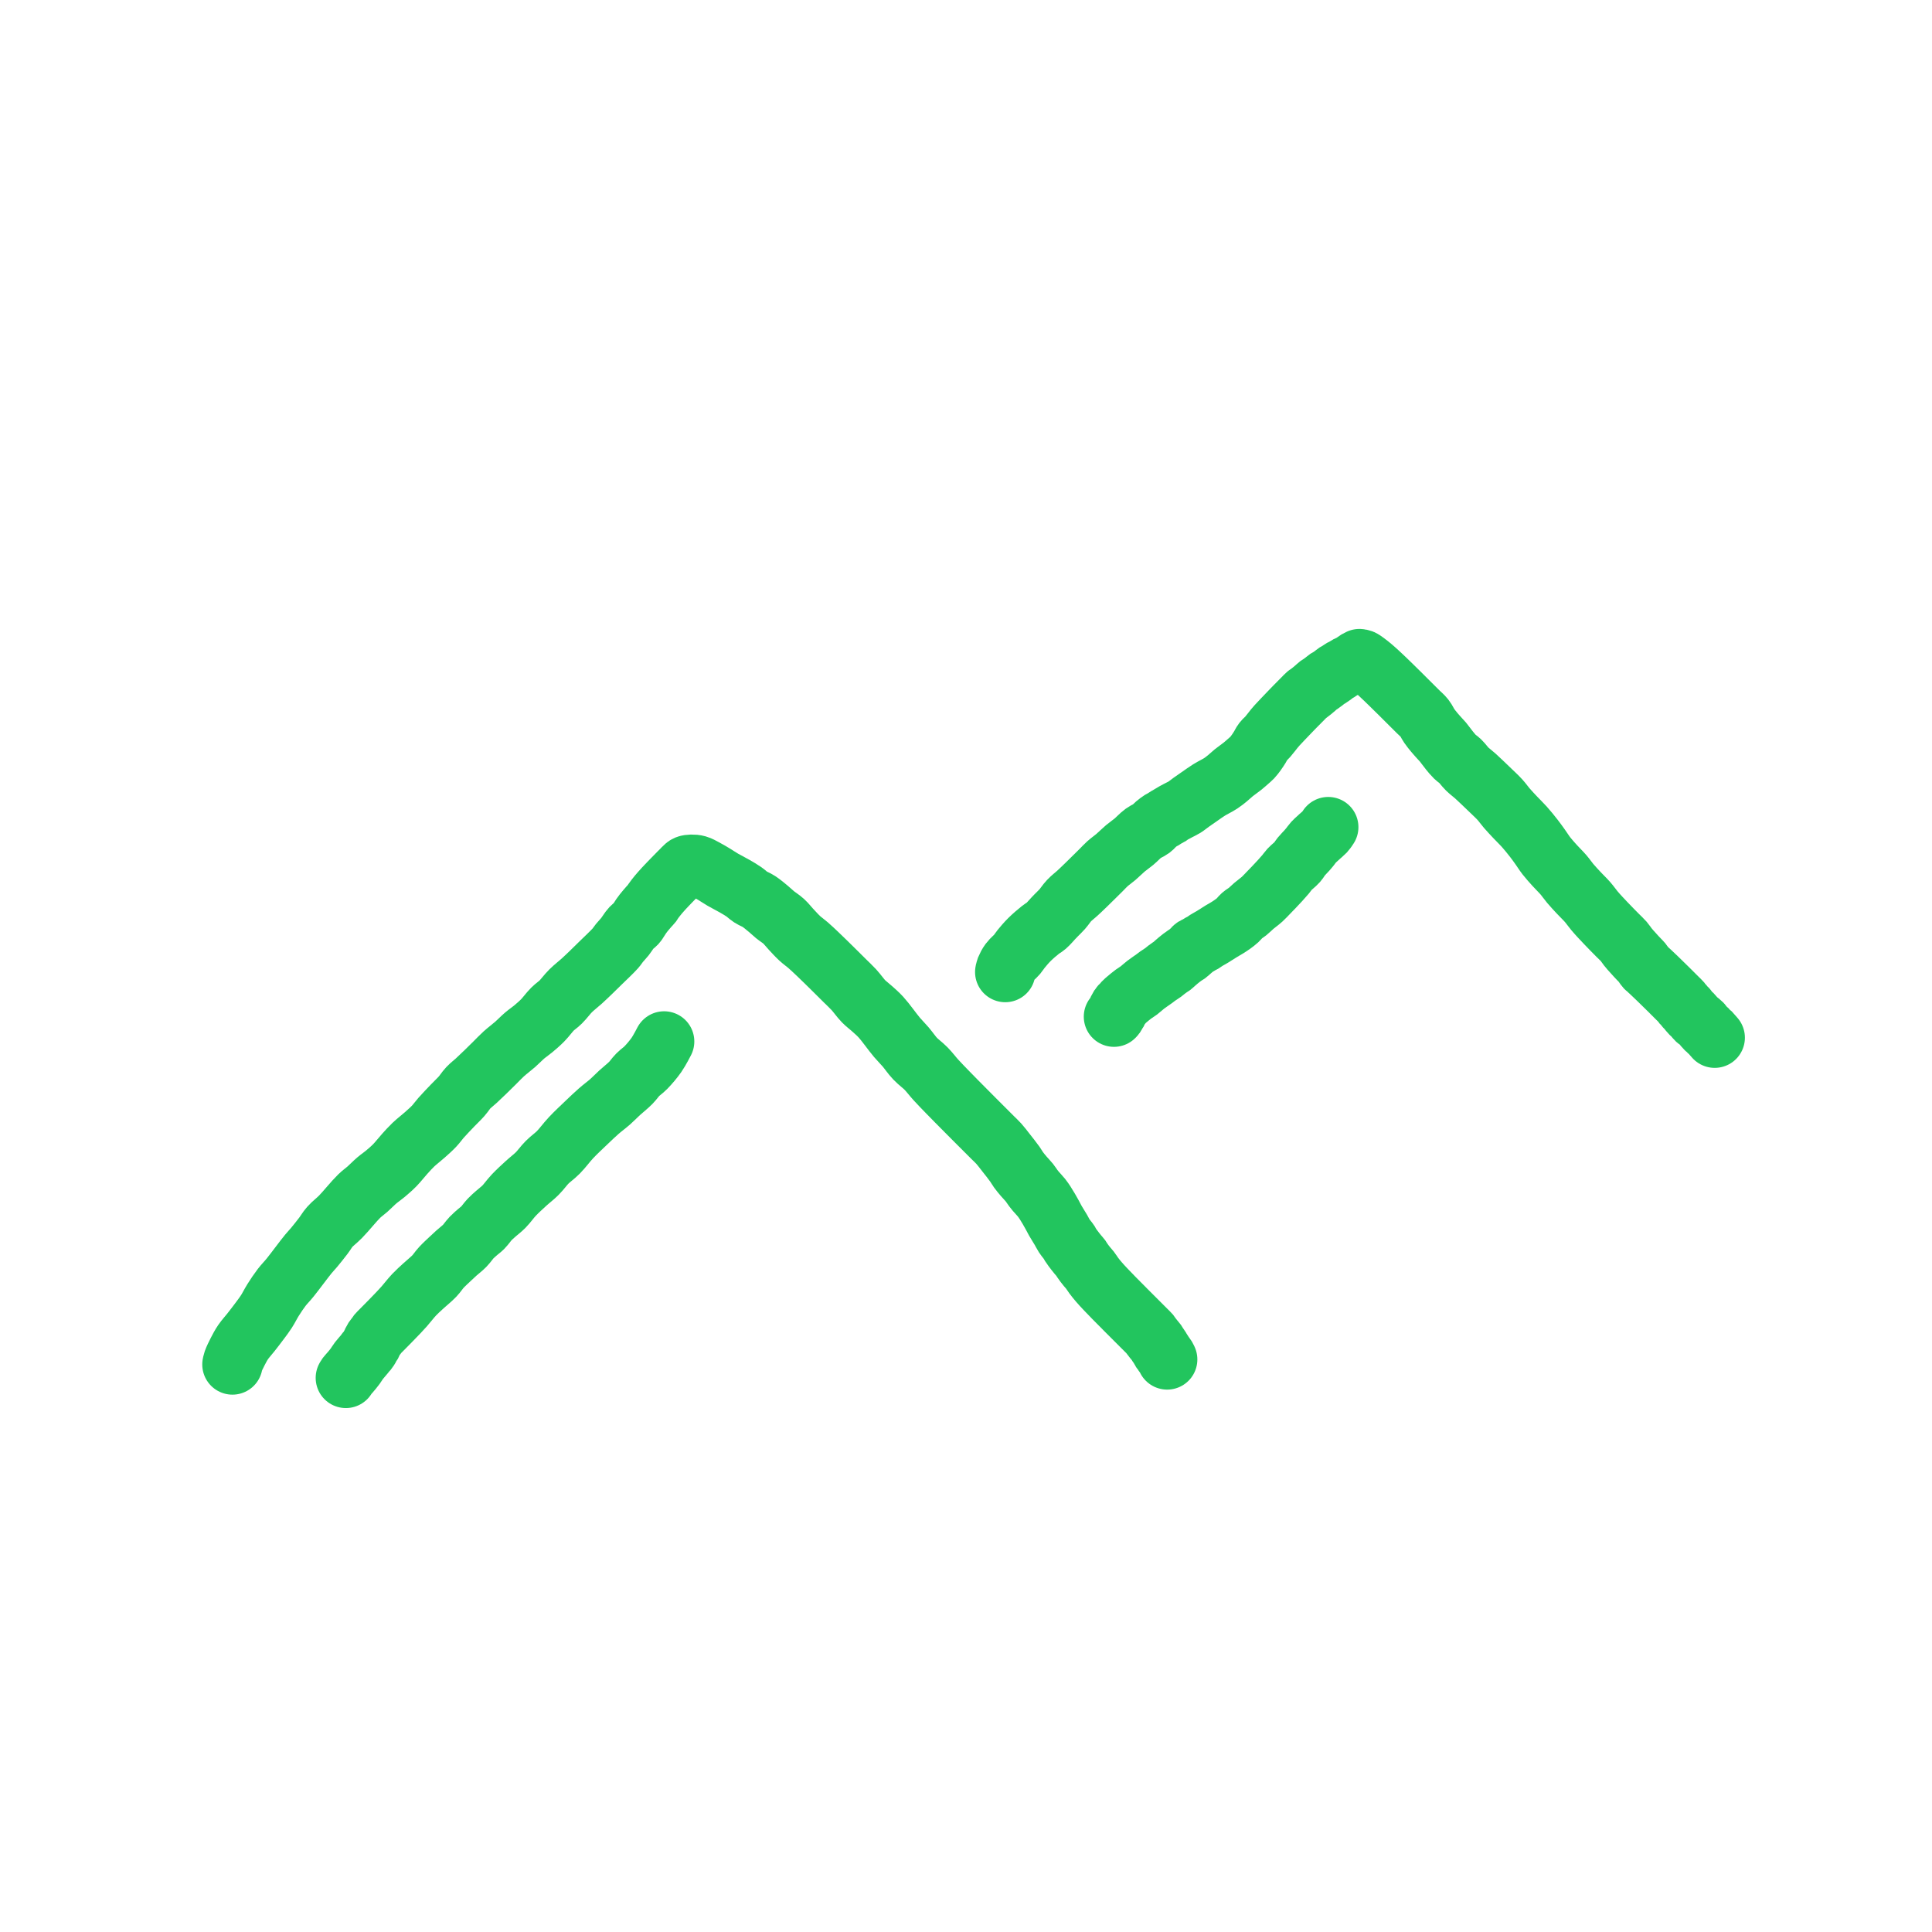 <?xml version="1.0" encoding="UTF-8"?>
<!-- Generated by Pixelmator Pro 3.6.16 -->
<svg width="640" height="640" viewBox="0 0 640 640" xmlns="http://www.w3.org/2000/svg">
    <g id="Group">
        <path id="Path" fill="none" stroke="#22c55e" stroke-width="20" stroke-linecap="round" stroke-linejoin="round" d="M 77 451.996 C 77 451.996 77.112 451.355 77.27 450.906 C 77.549 450.113 78.202 448.77 78.74 447.726 C 79.284 446.669 79.824 445.631 80.52 444.606 C 81.271 443.501 82.233 442.491 83.13 441.346 C 84.111 440.093 85.261 438.606 86.17 437.376 C 86.941 436.332 87.577 435.507 88.26 434.446 C 89.02 433.267 89.677 431.886 90.49 430.596 C 91.352 429.23 92.342 427.739 93.31 426.476 C 94.199 425.316 94.975 424.596 96.05 423.276 C 97.704 421.243 100.691 417.158 102.16 415.376 C 102.94 414.429 103.332 414.08 104.02 413.256 C 104.936 412.16 106.206 410.564 107.13 409.346 C 107.915 408.311 108.39 407.394 109.24 406.426 C 110.233 405.295 111.496 404.408 112.82 403.056 C 114.632 401.207 117.302 397.856 118.99 396.226 C 120.039 395.213 120.784 394.756 121.71 393.936 C 122.721 393.04 123.782 391.923 124.81 391.046 C 125.754 390.24 126.679 389.645 127.63 388.846 C 128.664 387.977 129.744 387.051 130.77 386.006 C 131.881 384.875 132.963 383.442 134.03 382.266 C 135.016 381.179 135.878 380.198 136.94 379.186 C 138.092 378.089 139.534 377.008 140.72 375.946 C 141.813 374.967 142.886 374.037 143.81 373.056 C 144.659 372.154 145.213 371.301 146.09 370.306 C 147.192 369.056 148.743 367.45 149.95 366.186 C 150.996 365.09 152.017 364.161 152.91 363.146 C 153.729 362.214 154.319 361.207 155.13 360.346 C 155.936 359.491 156.856 358.829 157.76 357.996 C 158.751 357.083 159.814 356.059 160.83 355.076 C 161.847 354.092 162.852 353.09 163.86 352.096 C 164.866 351.103 165.783 350.103 166.87 349.116 C 168.049 348.045 169.505 346.98 170.7 345.926 C 171.802 344.954 172.771 343.913 173.8 343.036 C 174.747 342.23 175.677 341.634 176.63 340.836 C 177.665 339.969 178.744 339.049 179.77 338.006 C 180.881 336.876 181.957 335.331 183.03 334.266 C 183.937 333.366 184.809 332.852 185.72 331.956 C 186.797 330.896 187.84 329.409 189.01 328.246 C 190.18 327.083 191.566 326.045 192.74 324.976 C 193.825 323.988 194.802 323.046 195.82 322.066 C 196.839 321.086 197.715 320.215 198.85 319.096 C 200.315 317.651 202.766 315.378 203.87 314.116 C 204.481 313.417 204.694 312.983 205.18 312.386 C 205.733 311.706 206.488 310.958 207.03 310.266 C 207.509 309.655 207.904 308.99 208.29 308.466 C 208.598 308.047 208.798 307.729 209.15 307.356 C 209.581 306.9 210.387 306.356 210.74 305.976 C 210.949 305.751 211.003 305.641 211.18 305.386 C 211.488 304.943 212.009 304.063 212.38 303.526 C 212.675 303.1 212.924 302.772 213.21 302.406 C 213.497 302.039 213.798 301.683 214.1 301.326 C 214.404 300.966 214.716 300.608 215.03 300.256 C 215.343 299.905 215.738 299.537 215.98 299.216 C 216.162 298.975 216.23 298.787 216.4 298.536 C 216.624 298.205 216.945 297.784 217.23 297.416 C 217.515 297.047 217.81 296.684 218.11 296.326 C 218.41 295.967 218.719 295.617 219.03 295.266 C 219.342 294.914 219.66 294.563 219.98 294.216 C 220.3 293.869 220.625 293.528 220.95 293.186 C 221.275 292.844 221.603 292.505 221.93 292.166 C 222.256 291.828 222.582 291.492 222.91 291.156 C 223.239 290.819 223.57 290.483 223.9 290.146 C 224.23 289.809 224.558 289.471 224.89 289.136 C 225.222 288.801 225.557 288.471 225.89 288.136 C 226.224 287.801 226.584 287.381 226.89 287.126 C 227.114 286.939 227.249 286.803 227.52 286.696 C 227.904 286.543 228.499 286.468 229.04 286.456 C 229.656 286.442 230.354 286.488 231.02 286.676 C 231.766 286.886 232.475 287.318 233.28 287.736 C 234.246 288.237 235.372 288.903 236.4 289.516 C 237.428 290.129 238.36 290.78 239.45 291.416 C 240.665 292.126 242.151 292.851 243.37 293.556 C 244.464 294.189 245.518 294.796 246.44 295.436 C 247.252 295.999 247.844 296.639 248.64 297.156 C 249.474 297.698 250.43 297.999 251.35 298.596 C 252.421 299.291 253.666 300.358 254.63 301.156 C 255.424 301.813 255.978 302.386 256.75 303.016 C 257.621 303.727 258.735 304.386 259.61 305.186 C 260.476 305.978 261.141 306.891 261.98 307.786 C 262.901 308.768 263.928 309.921 264.92 310.836 C 265.83 311.675 266.745 312.283 267.68 313.096 C 268.699 313.982 269.764 314.997 270.79 315.966 C 271.817 316.937 272.828 317.928 273.84 318.916 C 274.852 319.904 275.855 320.901 276.86 321.896 C 277.865 322.891 278.867 323.888 279.87 324.886 C 280.874 325.885 281.886 326.802 282.88 327.886 C 283.955 329.058 285.012 330.616 286.07 331.696 C 286.964 332.608 287.827 333.197 288.74 334.026 C 289.739 334.933 290.702 335.717 291.82 336.936 C 293.409 338.669 295.617 341.851 297.14 343.646 C 298.21 344.907 299.026 345.661 299.98 346.776 C 301.018 347.988 301.983 349.461 303.12 350.666 C 304.251 351.864 305.629 352.809 306.78 353.986 C 307.933 355.165 308.881 356.473 310.03 357.736 C 311.256 359.084 312.714 360.569 313.93 361.826 C 314.983 362.916 315.907 363.849 316.9 364.856 C 317.893 365.863 318.893 366.863 319.89 367.866 C 320.887 368.869 321.882 369.874 322.88 370.876 C 323.878 371.878 324.88 372.876 325.88 373.876 C 326.88 374.876 327.981 375.977 328.88 376.876 C 329.614 377.61 330.215 378.134 330.88 378.876 C 331.628 379.711 332.321 380.65 333.12 381.666 C 334.064 382.866 335.402 384.541 336.17 385.626 C 336.68 386.346 336.914 386.846 337.37 387.476 C 337.883 388.186 338.517 388.943 339.12 389.656 C 339.727 390.373 340.451 391.077 341 391.766 C 341.484 392.374 341.88 393.038 342.27 393.556 C 342.581 393.969 342.789 394.228 343.14 394.646 C 343.639 395.24 344.465 396.067 345.01 396.756 C 345.491 397.363 345.868 397.934 346.27 398.546 C 346.675 399.163 347.053 399.806 347.43 400.446 C 347.807 401.086 348.172 401.734 348.53 402.386 C 348.888 403.038 349.168 403.633 349.58 404.356 C 350.103 405.275 350.917 406.522 351.45 407.436 C 351.869 408.156 352.113 408.73 352.54 409.386 C 353.015 410.115 353.848 411.043 354.2 411.596 C 354.395 411.903 354.407 412.038 354.6 412.346 C 354.948 412.901 355.763 413.969 356.23 414.576 C 356.562 415.008 356.811 415.307 357.11 415.666 C 357.411 416.027 357.793 416.409 358.03 416.736 C 358.21 416.983 358.282 417.171 358.45 417.426 C 358.671 417.76 358.981 418.185 359.26 418.556 C 359.541 418.928 359.832 419.295 360.13 419.656 C 360.429 420.018 360.731 420.314 361.05 420.726 C 361.448 421.24 361.916 422.003 362.3 422.526 C 362.608 422.945 362.866 423.272 363.16 423.636 C 363.453 423.999 363.754 424.352 364.06 424.706 C 364.368 425.062 364.683 425.417 365 425.766 C 365.316 426.114 365.637 426.453 365.96 426.796 C 366.284 427.14 366.612 427.485 366.94 427.826 C 367.266 428.165 367.594 428.498 367.92 428.836 C 368.247 429.175 368.57 429.518 368.9 429.856 C 369.23 430.195 369.568 430.53 369.9 430.866 C 370.231 431.2 370.559 431.533 370.89 431.866 C 371.222 432.2 371.558 432.531 371.89 432.866 C 372.222 433.201 372.548 433.541 372.88 433.876 C 373.212 434.211 373.547 434.543 373.88 434.876 C 374.213 435.209 374.547 435.543 374.88 435.876 C 375.213 436.209 375.547 436.543 375.88 436.876 C 376.213 437.209 376.547 437.543 376.88 437.876 C 377.213 438.209 377.547 438.543 377.88 438.876 C 378.213 439.209 378.547 439.543 378.88 439.876 C 379.213 440.209 379.547 440.543 379.88 440.876 C 380.213 441.209 380.627 441.568 380.88 441.876 C 381.067 442.103 381.137 442.277 381.31 442.516 C 381.543 442.839 381.877 443.261 382.17 443.626 C 382.463 443.991 382.836 444.377 383.07 444.706 C 383.248 444.957 383.323 445.147 383.49 445.406 C 383.708 445.743 384.074 446.196 384.28 446.546 C 384.442 446.821 384.519 447.105 384.66 447.316 C 384.774 447.486 384.91 447.572 385.03 447.736 C 385.175 447.934 385.281 448.179 385.45 448.436 C 385.67 448.77 386.051 449.209 386.26 449.556 C 386.425 449.829 386.64 450.326 386.64 450.326"/>
        <path id="path1" fill="none" stroke="#22c55e" stroke-width="20" stroke-linecap="round" stroke-linejoin="round" d="M 333 321.996 C 333 321.996 333.106 321.323 333.27 320.906 C 333.521 320.27 333.991 319.367 334.54 318.626 C 335.169 317.777 336.268 316.929 336.92 316.156 C 337.439 315.541 337.68 315.061 338.21 314.406 C 338.949 313.493 339.974 312.276 341.01 311.246 C 342.133 310.129 343.702 308.79 344.74 307.976 C 345.431 307.434 345.925 307.246 346.54 306.716 C 347.315 306.048 348.315 304.84 348.94 304.186 C 349.338 303.769 349.535 303.562 349.92 303.166 C 350.464 302.605 351.24 301.893 351.9 301.146 C 352.643 300.306 353.316 299.207 354.13 298.346 C 354.938 297.491 356.085 296.609 356.76 295.996 C 357.188 295.608 357.398 295.415 357.8 295.036 C 358.369 294.5 359.096 293.799 359.84 293.076 C 360.751 292.191 361.956 290.998 362.86 290.106 C 363.599 289.377 364.202 288.781 364.87 288.116 C 365.538 287.451 366.128 286.781 366.87 286.116 C 367.705 285.368 368.716 284.683 369.66 283.876 C 370.687 282.998 371.756 281.895 372.79 281.026 C 373.741 280.227 374.666 279.632 375.62 278.836 C 376.658 277.97 377.728 276.761 378.77 276.006 C 379.652 275.367 380.68 275.039 381.4 274.496 C 381.988 274.053 382.329 273.531 382.85 273.086 C 383.39 272.625 384.12 272.081 384.59 271.786 C 384.883 271.602 385.068 271.555 385.34 271.396 C 385.687 271.193 386.136 270.843 386.49 270.646 C 386.772 270.489 387.065 270.413 387.28 270.276 C 387.45 270.168 387.49 270.07 387.7 269.926 C 388.197 269.586 389.544 268.892 390.37 268.446 C 391.077 268.064 391.686 267.82 392.35 267.406 C 393.088 266.946 393.781 266.346 394.58 265.776 C 395.493 265.124 396.55 264.398 397.54 263.716 C 398.53 263.034 399.447 262.355 400.52 261.686 C 401.712 260.943 403.298 260.205 404.39 259.486 C 405.254 258.917 405.888 258.391 406.61 257.806 C 407.335 257.218 407.958 256.59 408.73 255.966 C 409.603 255.26 410.725 254.512 411.6 253.806 C 412.374 253.181 413.147 252.482 413.73 251.966 C 414.144 251.6 414.424 251.394 414.78 251.016 C 415.218 250.55 415.696 249.918 416.12 249.336 C 416.55 248.746 416.949 248.12 417.34 247.496 C 417.732 246.87 418.032 246.155 418.47 245.586 C 418.89 245.041 419.387 244.714 419.9 244.136 C 420.579 243.371 421.544 242.053 422.13 241.346 C 422.499 240.901 422.63 240.741 423.05 240.276 C 423.891 239.345 426.072 237.085 426.94 236.176 C 427.374 235.721 427.593 235.495 427.92 235.156 C 428.246 234.818 428.515 234.539 428.9 234.146 C 429.446 233.589 430.34 232.692 430.89 232.136 C 431.28 231.742 431.558 231.462 431.89 231.126 C 432.221 230.792 432.574 230.379 432.88 230.126 C 433.106 229.939 433.281 229.869 433.52 229.696 C 433.843 229.463 434.266 229.13 434.63 228.836 C 434.993 228.543 435.346 228.242 435.7 227.936 C 436.056 227.628 436.436 227.237 436.76 226.996 C 437.003 226.815 437.188 226.745 437.44 226.576 C 437.773 226.353 438.2 226.039 438.57 225.756 C 438.94 225.472 439.324 225.101 439.66 224.876 C 439.919 224.702 440.125 224.64 440.39 224.476 C 440.731 224.266 441.149 223.968 441.52 223.696 C 441.895 223.421 442.289 223.058 442.63 222.836 C 442.894 222.664 443.101 222.599 443.37 222.436 C 443.714 222.228 444.159 221.866 444.51 221.666 C 444.788 221.507 445.009 221.449 445.29 221.296 C 445.643 221.103 446.092 220.766 446.45 220.576 C 446.739 220.423 446.971 220.366 447.26 220.216 C 447.617 220.031 448.04 219.771 448.42 219.526 C 448.804 219.278 449.203 218.944 449.55 218.736 C 449.825 218.571 450.32 218.346 450.32 218.346 C 450.32 218.346 450.779 218.37 451.05 218.476 C 451.459 218.636 451.956 219.018 452.47 219.386 C 453.132 219.859 453.946 220.524 454.66 221.126 C 455.376 221.73 456.067 222.37 456.76 223.006 C 457.454 223.643 458.138 224.294 458.82 224.946 C 459.502 225.598 460.176 226.257 460.85 226.916 C 461.523 227.574 462.304 228.35 462.86 228.896 C 463.254 229.283 463.478 229.497 463.87 229.886 C 464.425 230.436 465.202 231.22 465.87 231.886 C 466.539 232.553 467.211 233.22 467.88 233.886 C 468.547 234.55 469.214 235.211 469.88 235.876 C 470.547 236.541 471.293 237.129 471.88 237.876 C 472.484 238.645 472.884 239.63 473.44 240.436 C 473.976 241.213 474.555 241.92 475.15 242.636 C 475.748 243.357 476.499 244.167 477.02 244.746 C 477.388 245.155 477.599 245.344 477.97 245.786 C 478.562 246.491 479.446 247.759 480.16 248.626 C 480.793 249.395 481.392 250.141 482.02 250.746 C 482.567 251.273 483.103 251.542 483.68 252.096 C 484.421 252.808 485.181 253.92 486.02 254.746 C 486.861 255.574 487.738 256.173 488.72 257.056 C 489.957 258.169 491.911 260.07 492.82 260.936 C 493.275 261.37 493.412 261.499 493.84 261.916 C 494.582 262.638 495.952 263.896 496.86 264.896 C 497.693 265.813 498.3 266.728 499.11 267.666 C 499.992 268.688 501.003 269.757 501.97 270.786 C 502.939 271.817 503.94 272.748 504.92 273.846 C 505.981 275.035 507.153 276.483 508.09 277.686 C 508.886 278.708 509.522 279.611 510.22 280.586 C 510.918 281.561 511.515 282.553 512.28 283.536 C 513.108 284.6 514.098 285.68 515.04 286.726 C 515.984 287.774 517.06 288.79 517.94 289.816 C 518.75 290.759 519.349 291.685 520.15 292.636 C 521.021 293.67 522.028 294.743 522.99 295.776 C 523.952 296.81 525.033 297.817 525.92 298.836 C 526.736 299.773 527.42 300.786 528.14 301.646 C 528.779 302.409 529.376 303.062 530.01 303.756 C 530.646 304.452 531.3 305.134 531.95 305.816 C 532.6 306.497 533.252 307.172 533.91 307.846 C 534.569 308.522 535.236 309.195 535.9 309.866 C 536.563 310.535 537.317 311.202 537.89 311.866 C 538.393 312.448 538.79 313.099 539.19 313.606 C 539.512 314.014 539.73 314.271 540.09 314.686 C 540.6 315.273 541.452 316.203 541.98 316.776 C 542.354 317.182 542.625 317.463 542.95 317.806 C 543.275 318.15 543.594 318.435 543.93 318.836 C 544.346 319.332 544.868 320.205 545.22 320.586 C 545.418 320.8 545.538 320.857 545.74 321.036 C 546.029 321.293 546.377 321.611 546.78 321.986 C 547.351 322.518 548.267 323.396 548.83 323.936 C 549.227 324.317 549.504 324.588 549.84 324.916 C 550.177 325.245 550.513 325.576 550.85 325.906 C 551.187 326.236 551.523 326.566 551.86 326.896 C 552.197 327.226 552.535 327.554 552.87 327.886 C 553.205 328.218 553.537 328.553 553.87 328.886 C 554.203 329.219 554.535 329.553 554.87 329.886 C 555.205 330.22 555.545 330.552 555.88 330.886 C 556.215 331.219 556.626 331.58 556.88 331.886 C 557.066 332.111 557.152 332.331 557.31 332.516 C 557.457 332.688 557.64 332.797 557.79 332.966 C 557.951 333.147 558.074 333.397 558.24 333.576 C 558.396 333.745 558.595 333.849 558.75 334.016 C 558.913 334.191 559.014 334.383 559.19 334.606 C 559.434 334.915 559.813 335.414 560.09 335.686 C 560.288 335.881 560.433 335.927 560.65 336.136 C 561.022 336.495 561.65 337.382 562.03 337.736 C 562.254 337.945 562.397 338 562.62 338.176 C 562.929 338.42 563.43 338.796 563.7 339.076 C 563.893 339.276 563.964 339.429 564.14 339.646 C 564.386 339.949 564.768 340.446 565.05 340.716 C 565.254 340.911 565.457 341 565.63 341.166 C 565.799 341.328 565.913 341.534 566.08 341.696 C 566.249 341.861 566.471 341.98 566.64 342.146 C 566.807 342.31 566.911 342.477 567.09 342.686 C 567.343 342.982 568.02 343.746 568.02 343.746"/>
        <path id="path2" fill="none" stroke="#22c55e" stroke-width="20" stroke-linecap="round" stroke-linejoin="round" d="M 220.001 345 C 220.001 345 218.473 347.984 217.491 349.4 C 216.461 350.886 215.069 352.513 213.921 353.69 C 213.007 354.627 212.088 355.183 211.261 356.02 C 210.432 356.859 209.848 357.807 208.951 358.72 C 207.891 359.799 206.41 360.936 205.241 362.01 C 204.16 363.003 203.271 363.956 202.171 364.93 C 200.978 365.986 199.609 366.971 198.321 368.1 C 196.95 369.301 195.628 370.577 194.191 371.95 C 192.583 373.487 190.713 375.227 189.141 376.9 C 187.647 378.49 186.36 380.316 184.961 381.73 C 183.729 382.975 182.414 383.842 181.251 385.01 C 180.087 386.179 179.147 387.572 177.981 388.74 C 176.814 389.909 175.51 390.864 174.251 392.02 C 172.908 393.253 171.421 394.605 170.171 395.93 C 168.997 397.174 168.006 398.644 166.941 399.72 C 166.043 400.627 165.099 401.297 164.271 402.04 C 163.531 402.704 162.885 403.24 162.201 403.96 C 161.433 404.769 160.648 405.958 159.921 406.69 C 159.358 407.257 158.862 407.567 158.291 408.07 C 157.635 408.647 156.896 409.254 156.211 409.97 C 155.441 410.775 154.757 411.856 153.931 412.7 C 153.107 413.542 152.089 414.285 151.261 415.03 C 150.522 415.695 149.942 416.236 149.191 416.95 C 148.27 417.825 147.064 418.913 146.151 419.91 C 145.313 420.825 144.775 421.749 143.891 422.68 C 142.852 423.773 141.391 424.913 140.231 425.99 C 139.156 426.989 138.169 427.852 137.161 428.92 C 136.07 430.076 134.884 431.642 133.941 432.71 C 133.23 433.514 132.742 434.036 132.031 434.79 C 131.159 435.715 130.069 436.828 129.081 437.84 C 128.093 438.852 126.827 440.122 126.101 440.86 C 125.682 441.286 125.363 441.561 125.111 441.87 C 124.925 442.098 124.853 442.27 124.681 442.51 C 124.449 442.833 124.054 443.28 123.831 443.62 C 123.658 443.885 123.543 444.1 123.421 444.36 C 123.295 444.629 123.214 444.988 123.091 445.21 C 123.001 445.372 122.899 445.445 122.801 445.6 C 122.671 445.806 122.563 446.078 122.401 446.35 C 122.196 446.695 121.887 447.206 121.651 447.49 C 121.488 447.686 121.328 447.77 121.181 447.94 C 121.023 448.124 120.945 448.297 120.741 448.56 C 120.349 449.065 119.462 450.002 118.931 450.7 C 118.461 451.319 118.074 451.993 117.691 452.52 C 117.385 452.941 117.125 453.266 116.831 453.63 C 116.538 453.993 116.237 454.346 115.931 454.7 C 115.623 455.056 115.232 455.436 114.991 455.76 C 114.81 456.003 114.571 456.44 114.571 456.44"/>
        <path id="path3" fill="none" stroke="#22c55e" stroke-width="20" stroke-linecap="round" stroke-linejoin="round" d="M 439.996 274 C 439.996 274 439.806 274.303 439.666 274.5 C 439.452 274.8 439.164 275.235 438.816 275.61 C 438.39 276.07 437.714 276.585 437.246 277.01 C 436.862 277.358 436.551 277.648 436.206 277.97 C 435.861 278.292 435.526 278.556 435.176 278.94 C 434.743 279.414 434.252 280.142 433.846 280.64 C 433.518 281.042 433.3 281.299 432.936 281.71 C 432.42 282.293 431.58 283.107 431.026 283.79 C 430.539 284.391 430.29 284.962 429.756 285.57 C 429.08 286.339 427.89 287.199 427.196 287.95 C 426.651 288.54 426.349 289.052 425.856 289.64 C 425.293 290.312 424.619 291.055 423.986 291.75 C 423.352 292.445 422.705 293.127 422.056 293.81 C 421.405 294.494 420.745 295.174 420.086 295.85 C 419.429 296.524 418.843 297.192 418.106 297.86 C 417.277 298.612 416.178 299.381 415.326 300.11 C 414.57 300.757 413.922 301.452 413.236 302 C 412.631 302.483 411.985 302.788 411.446 303.26 C 410.921 303.72 410.547 304.315 410.036 304.79 C 409.515 305.273 408.931 305.706 408.346 306.13 C 407.754 306.559 407.131 306.959 406.506 307.35 C 405.878 307.743 405.296 308.048 404.586 308.48 C 403.683 309.03 402.442 309.855 401.536 310.4 C 400.824 310.829 400.159 311.162 399.606 311.51 C 399.17 311.784 398.815 312.083 398.466 312.29 C 398.19 312.453 397.975 312.523 397.696 312.68 C 397.345 312.877 396.893 313.21 396.536 313.4 C 396.25 313.552 395.951 313.626 395.736 313.76 C 395.568 313.865 395.459 313.965 395.326 314.1 C 395.171 314.257 395.043 314.491 394.876 314.66 C 394.71 314.828 394.538 314.932 394.326 315.11 C 394.029 315.361 393.592 315.793 393.266 316.03 C 393.017 316.211 392.823 316.281 392.566 316.45 C 392.23 316.671 391.806 316.98 391.436 317.26 C 391.066 317.54 390.705 317.833 390.346 318.13 C 389.985 318.429 389.629 318.74 389.276 319.05 C 388.923 319.36 388.548 319.747 388.226 319.99 C 387.983 320.174 387.798 320.25 387.546 320.42 C 387.216 320.643 386.793 320.949 386.426 321.23 C 386.056 321.513 385.755 321.802 385.336 322.11 C 384.81 322.497 384.027 322.962 383.496 323.34 C 383.075 323.64 382.847 323.841 382.386 324.18 C 381.643 324.725 380.337 325.582 379.446 326.27 C 378.66 326.877 377.996 327.541 377.296 328.07 C 376.676 328.539 376.001 328.926 375.476 329.31 C 375.058 329.615 374.739 329.877 374.376 330.17 C 374.012 330.464 373.651 330.764 373.296 331.07 C 372.941 331.377 372.513 331.721 372.246 332.01 C 372.052 332.22 371.961 332.424 371.796 332.6 C 371.637 332.769 371.435 332.882 371.276 333.05 C 371.114 333.222 370.973 333.412 370.836 333.62 C 370.688 333.845 370.548 334.1 370.426 334.36 C 370.3 334.629 370.219 334.988 370.096 335.21 C 370.006 335.372 369.904 335.445 369.806 335.6 C 369.676 335.806 369.552 336.142 369.406 336.35 C 369.285 336.522 369.016 336.78 369.016 336.78"/>
    </g>
</svg>
